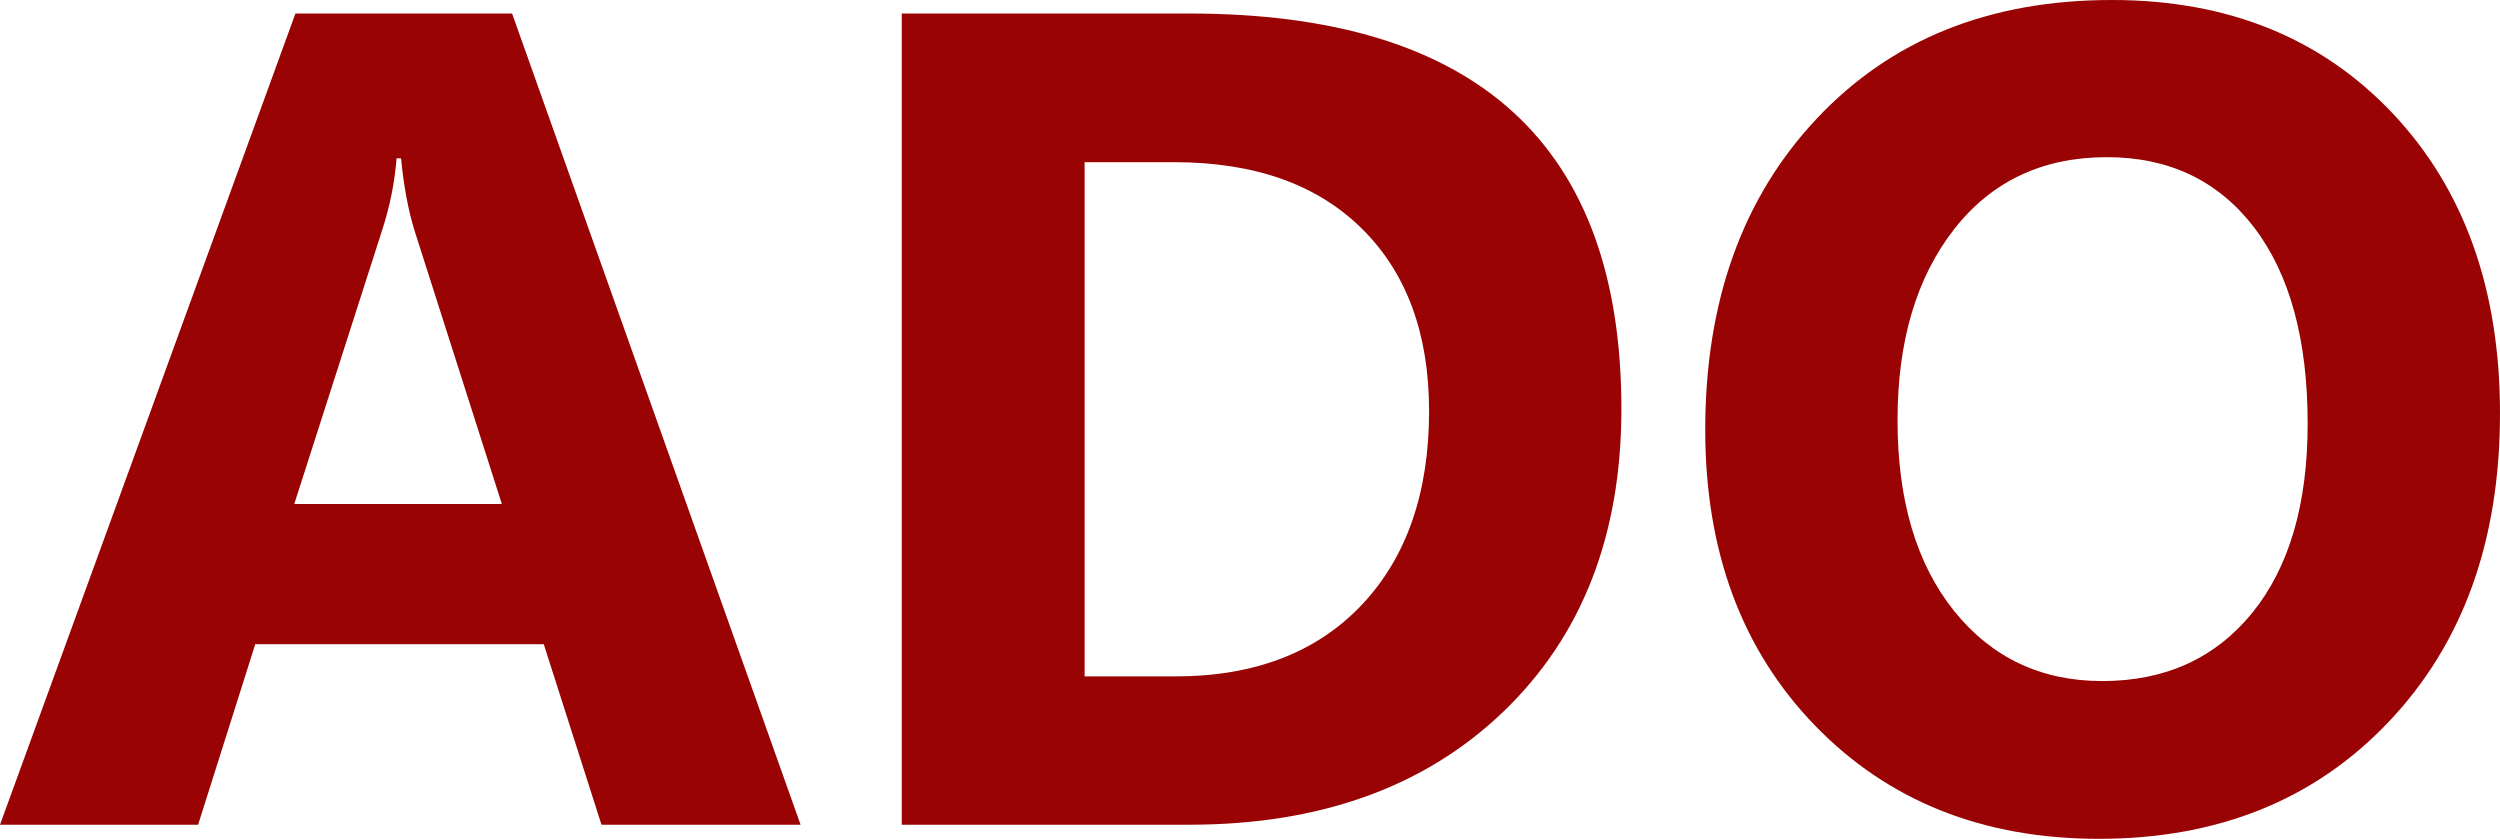<?xml version="1.0" encoding="utf-8"?>
<!-- Generator: Adobe Illustrator 16.0.2, SVG Export Plug-In . SVG Version: 6.00 Build 0)  -->
<!DOCTYPE svg PUBLIC "-//W3C//DTD SVG 1.1//EN" "http://www.w3.org/Graphics/SVG/1.1/DTD/svg11.dtd">
<svg version="1.1" id="svg3800" xmlns:svg="http://www.w3.org/2000/svg"
	 xmlns="http://www.w3.org/2000/svg" xmlns:xlink="http://www.w3.org/1999/xlink" x="0px" y="0px" width="300px" height="100.658px"
	 viewBox="0 0 300 100.658" enable-background="new 0 0 300 100.658" xml:space="preserve">
<path fill="#990303" d="M252.822,18.861c-7.691,0-13.811,2.873-18.327,8.644c-4.521,5.794-6.791,13.417-6.791,22.917
	c0,9.638,2.271,17.263,6.791,22.894c4.519,5.609,10.45,8.41,17.772,8.41c7.574,0,13.555-2.736,18.002-8.18
	c4.426-5.469,6.65-13.023,6.65-22.705c0-10.105-2.154-17.959-6.439-23.568C266.17,21.665,260.283,18.861,252.822,18.861
	L252.822,18.861z M251.872,100.659c-13.949,0-25.304-4.543-34.085-13.605c-8.781-9.082-13.159-20.9-13.159-35.473
	c0-15.388,4.446-27.832,13.369-37.332C226.917,4.75,238.713,0,253.425,0c13.902,0,25.14,4.542,33.716,13.625
	C295.714,22.732,300,34.734,300,49.609c0,15.294-4.449,27.621-13.348,37.003C277.777,95.974,266.17,100.659,251.872,100.659z
	 M130.154,19.463v61.706h10.867c9.5,0,16.939-2.85,22.36-8.551c5.398-5.699,8.109-13.463,8.109-23.286
	c0-9.269-2.688-16.567-8.041-21.873c-5.375-5.33-12.883-7.996-22.567-7.996H130.154z M108.21,98.966V1.623h34.501
	c34.573,0,51.857,15.803,51.857,47.455c0,15.154-4.728,27.25-14.155,36.312c-9.433,9.059-22.015,13.576-37.702,13.576H108.21z
	 M60.222,60.478L49.771,27.76c-0.765-2.456-1.321-5.376-1.645-8.76h-0.534c-0.231,2.851-0.787,5.678-1.691,8.481L35.312,60.479
	h24.91V60.478z M96.069,98.966H72.178l-6.927-21.664H30.632l-6.859,21.664H0L35.452,1.623H61.45L96.069,98.966z"/>
</svg>
